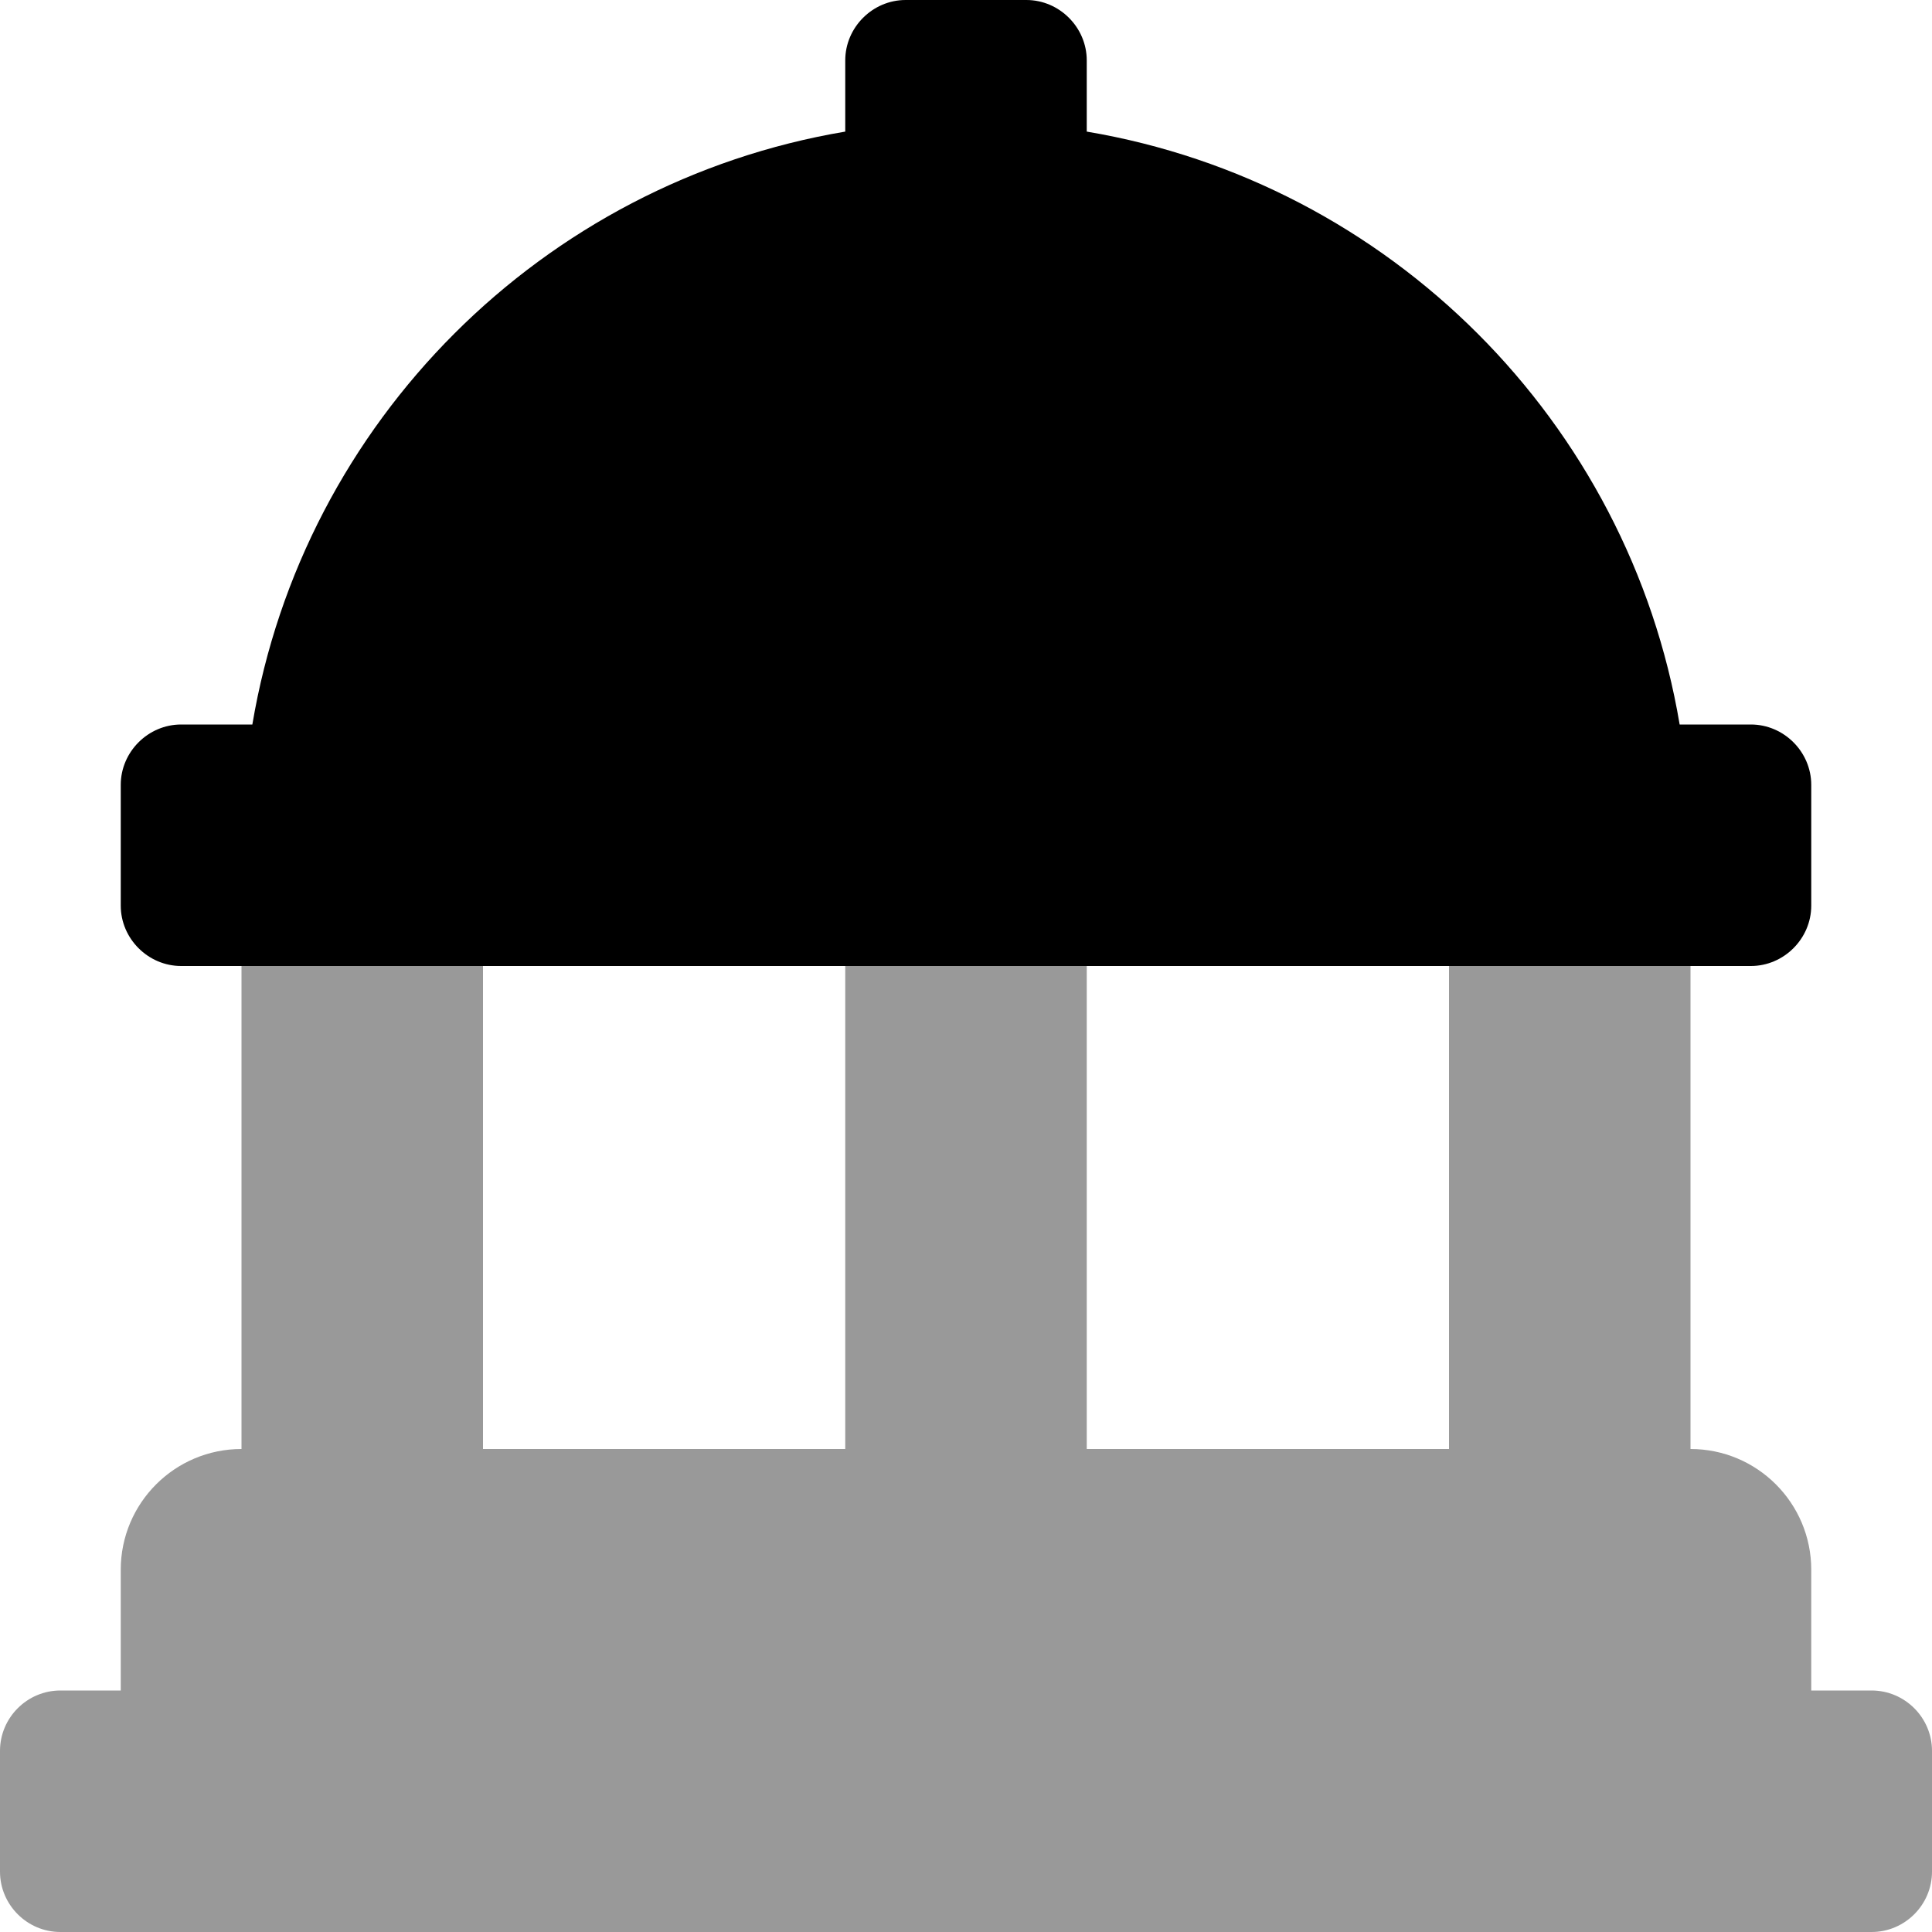 <svg xmlns="http://www.w3.org/2000/svg" viewBox="0 0 512 512"><!-- Font Awesome Pro 6.0.0-alpha2 by @fontawesome - https://fontawesome.com License - https://fontawesome.com/license (Commercial License) --><defs><style>.fa-secondary{opacity:.4}</style></defs><path d="M512 464V496C512 504.799 504.801 512 496 512H16C7.199 512 0 504.799 0 496V464C0 455.199 7.199 448 16 448H32V416C32 398.326 46.326 384 64 384V256H128V384H224V256H288V384H384V256H448V384C465.674 384 480 398.326 480 416V448H496C504.801 448 512 455.199 512 464Z" class="fa-secondary"/><path d="M48 256H464C472.75 256 480 248.75 480 240V208C480 199.25 472.75 192 464 192H445.125C431.625 111.75 368.25 48.375 288 34.875V16C288 7.25 280.75 0 272 0H240C231.25 0 224 7.25 224 16V34.875C143.75 48.375 80.375 111.75 66.875 192H48C39.25 192 32 199.25 32 208V240C32 248.75 39.25 256 48 256Z" class="fa-primary"/></svg>